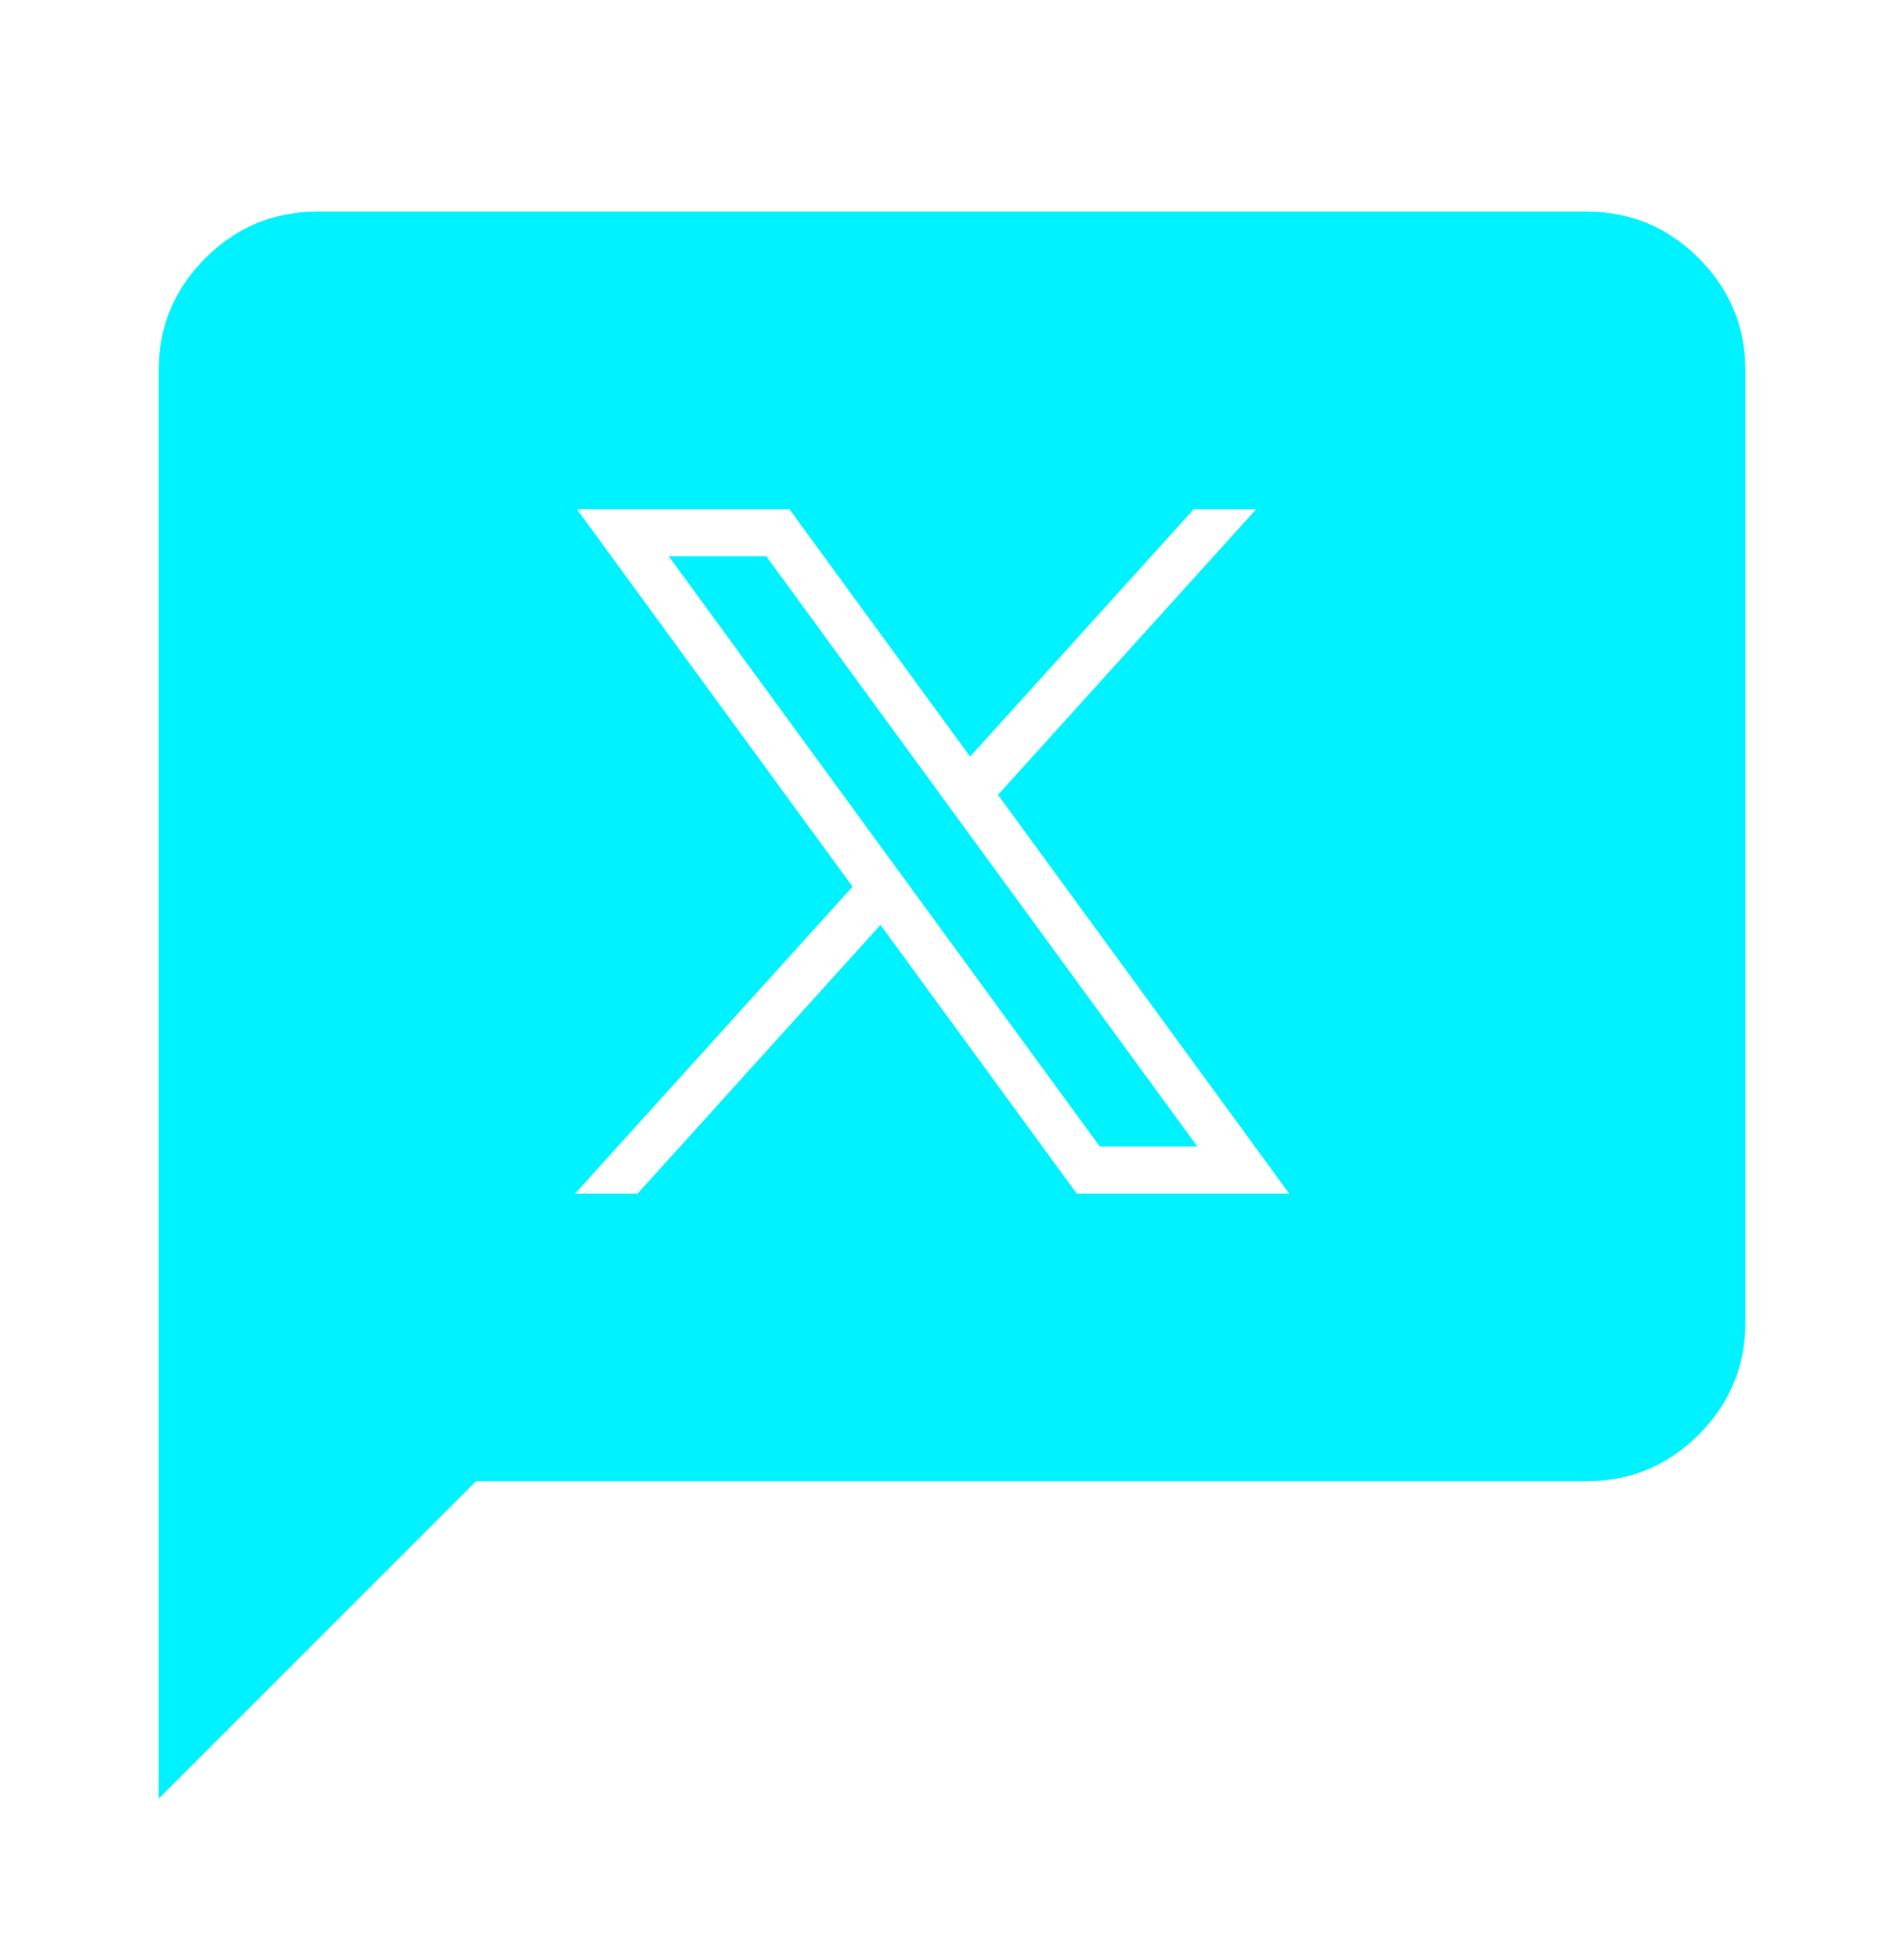 <svg width="36" height="37" viewBox="0 0 36 37" fill="none" xmlns="http://www.w3.org/2000/svg">
<path d="M14.489 10.515H12.644L20.793 21.672H22.639L14.489 10.515Z" fill="#00F1FF"/>
<path fill-rule="evenodd" clip-rule="evenodd" d="M3 34V7C3 6.175 3.294 5.469 3.881 4.881C4.469 4.294 5.175 4 6 4H30C30.825 4 31.531 4.294 32.119 4.881C32.706 5.469 33 6.175 33 7V25C33 25.825 32.706 26.531 32.119 27.119C31.531 27.706 30.825 28 30 28H9L3 34ZM16.12 16.761L10.908 9.625H14.925L18.342 14.303L22.571 9.625H23.752L18.869 15.025L24.375 22.562H20.358L16.648 17.483L12.056 22.562H10.875L16.12 16.761Z" fill="#00F1FF"/>
</svg>

